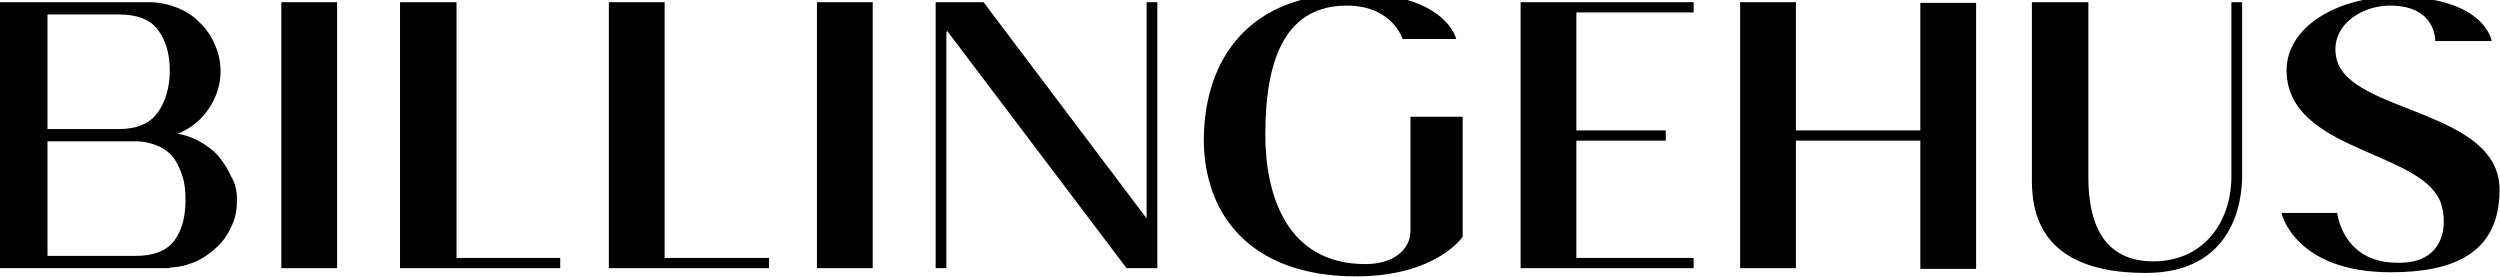 <svg width="343" height="38" viewBox="0 0 343 38" fill="none" xmlns="http://www.w3.org/2000/svg">
<g clip-path="url(#clip0_2_2)">
<path d="M185.766 -0.915C198.422 -0.915 199.796 5.354 199.796 5.354H192.437C192.437 5.354 191.064 0.769 184.785 0.769C176.641 0.769 173.6 7.6 173.6 18.453C173.6 26.781 176.543 36.231 187.336 36.231C191.064 36.231 193.517 34.359 193.517 31.646V16.02H200.679V32.488C200.679 32.488 197.049 37.915 186.06 37.915C171.441 37.915 165.162 29.307 165.162 19.108C165.26 7.974 171.441 -0.915 185.766 -0.915Z" fill="black"/>
<path d="M46.251 0.301V36.792H38.599V0.301H46.251Z" fill="black"/>
<path d="M62.636 0.301V35.389H76.862V36.792H54.885V0.301H62.636Z" fill="black"/>
<path d="M91.186 0.301V35.389H105.511V36.792H83.534V0.301H91.186Z" fill="black"/>
<path d="M119.737 0.301V36.792H112.084V0.301H119.737Z" fill="black"/>
<path d="M158.785 0.301V36.792H154.566L129.94 4.231C129.842 4.418 129.842 4.699 129.842 4.886V36.792H128.371V0.301H134.944L157.313 29.962V0.301H158.785Z" fill="black"/>
<path d="M232.369 0.301V1.705H216.278V17.892H228.542V19.295H216.278V35.389H232.369V36.792H208.626V0.301H232.369Z" fill="black"/>
<path d="M263.47 36.792V19.295H246.399V36.792H238.746V0.301H246.399V17.892H263.47V0.395H271.123V36.886H263.47V36.792Z" fill="black"/>
<path d="M286.526 0.301V24.348C286.526 30.336 288.39 35.857 295.454 35.857C302.126 35.857 306.148 30.71 306.148 24.161V0.301H307.62V24.161C307.62 27.623 306.443 37.447 294.375 37.447C279.953 37.447 278.775 29.213 278.775 24.722V0.301H286.526V0.301Z" fill="black"/>
<path d="M334.993 28.184C332.933 20.886 315.175 20.98 313.801 10.874C312.82 4.138 320.277 -0.447 328.714 -0.447C340.978 -0.447 341.861 5.635 341.861 5.635H334.11C334.11 5.635 334.306 0.676 327.733 0.769C323.514 0.863 319.59 3.857 320.571 8.067C322.337 15.553 342.94 14.991 342.94 26.032C342.94 34.921 336.367 37.354 328.027 37.354C314.782 37.354 313.016 29.213 313.016 29.213H320.669C320.669 29.213 321.356 36.044 328.91 36.044C334.699 36.231 335.974 31.833 334.993 28.184Z" fill="black"/>
<path d="M32.516 27.436C32.516 28.652 32.319 29.868 31.829 30.898C31.338 32.02 30.75 32.956 29.867 33.798C28.984 34.64 28.101 35.295 26.923 35.857C25.844 36.324 24.569 36.699 23.293 36.699V36.792H-0.45V0.301H20.448C21.822 0.301 23.097 0.582 24.274 1.05C25.452 1.518 26.531 2.173 27.414 3.108C28.297 3.95 28.984 4.98 29.474 6.102C29.965 7.225 30.259 8.442 30.259 9.752C30.259 11.716 29.671 13.401 28.591 14.991C27.512 16.582 26.139 17.611 24.372 18.36C25.55 18.547 26.531 18.921 27.512 19.483C28.493 20.044 29.376 20.699 30.063 21.541C30.75 22.383 31.338 23.319 31.731 24.254C32.319 25.19 32.516 26.313 32.516 27.436ZM6.516 1.986V17.705H16.327C18.78 17.705 20.546 16.956 21.625 15.459C22.705 13.962 23.293 11.997 23.293 9.658C23.293 7.319 22.705 5.448 21.625 4.044C20.546 2.641 18.78 1.986 16.327 1.986H6.516V1.986ZM18.584 35.108C21.037 35.108 22.803 34.453 23.882 33.05C24.961 31.646 25.452 29.775 25.452 27.436C25.452 26.313 25.354 25.19 25.059 24.254C24.765 23.319 24.372 22.477 23.882 21.728C23.293 20.98 22.607 20.418 21.724 20.044C20.84 19.67 19.859 19.389 18.584 19.389H6.516V35.108H18.584V35.108Z" fill="black"/>
</g>
<defs>
<clipPath id="clip0_2_2">
<rect width="343" height="38" fill="white"/>
</clipPath>
</defs>
</svg>
